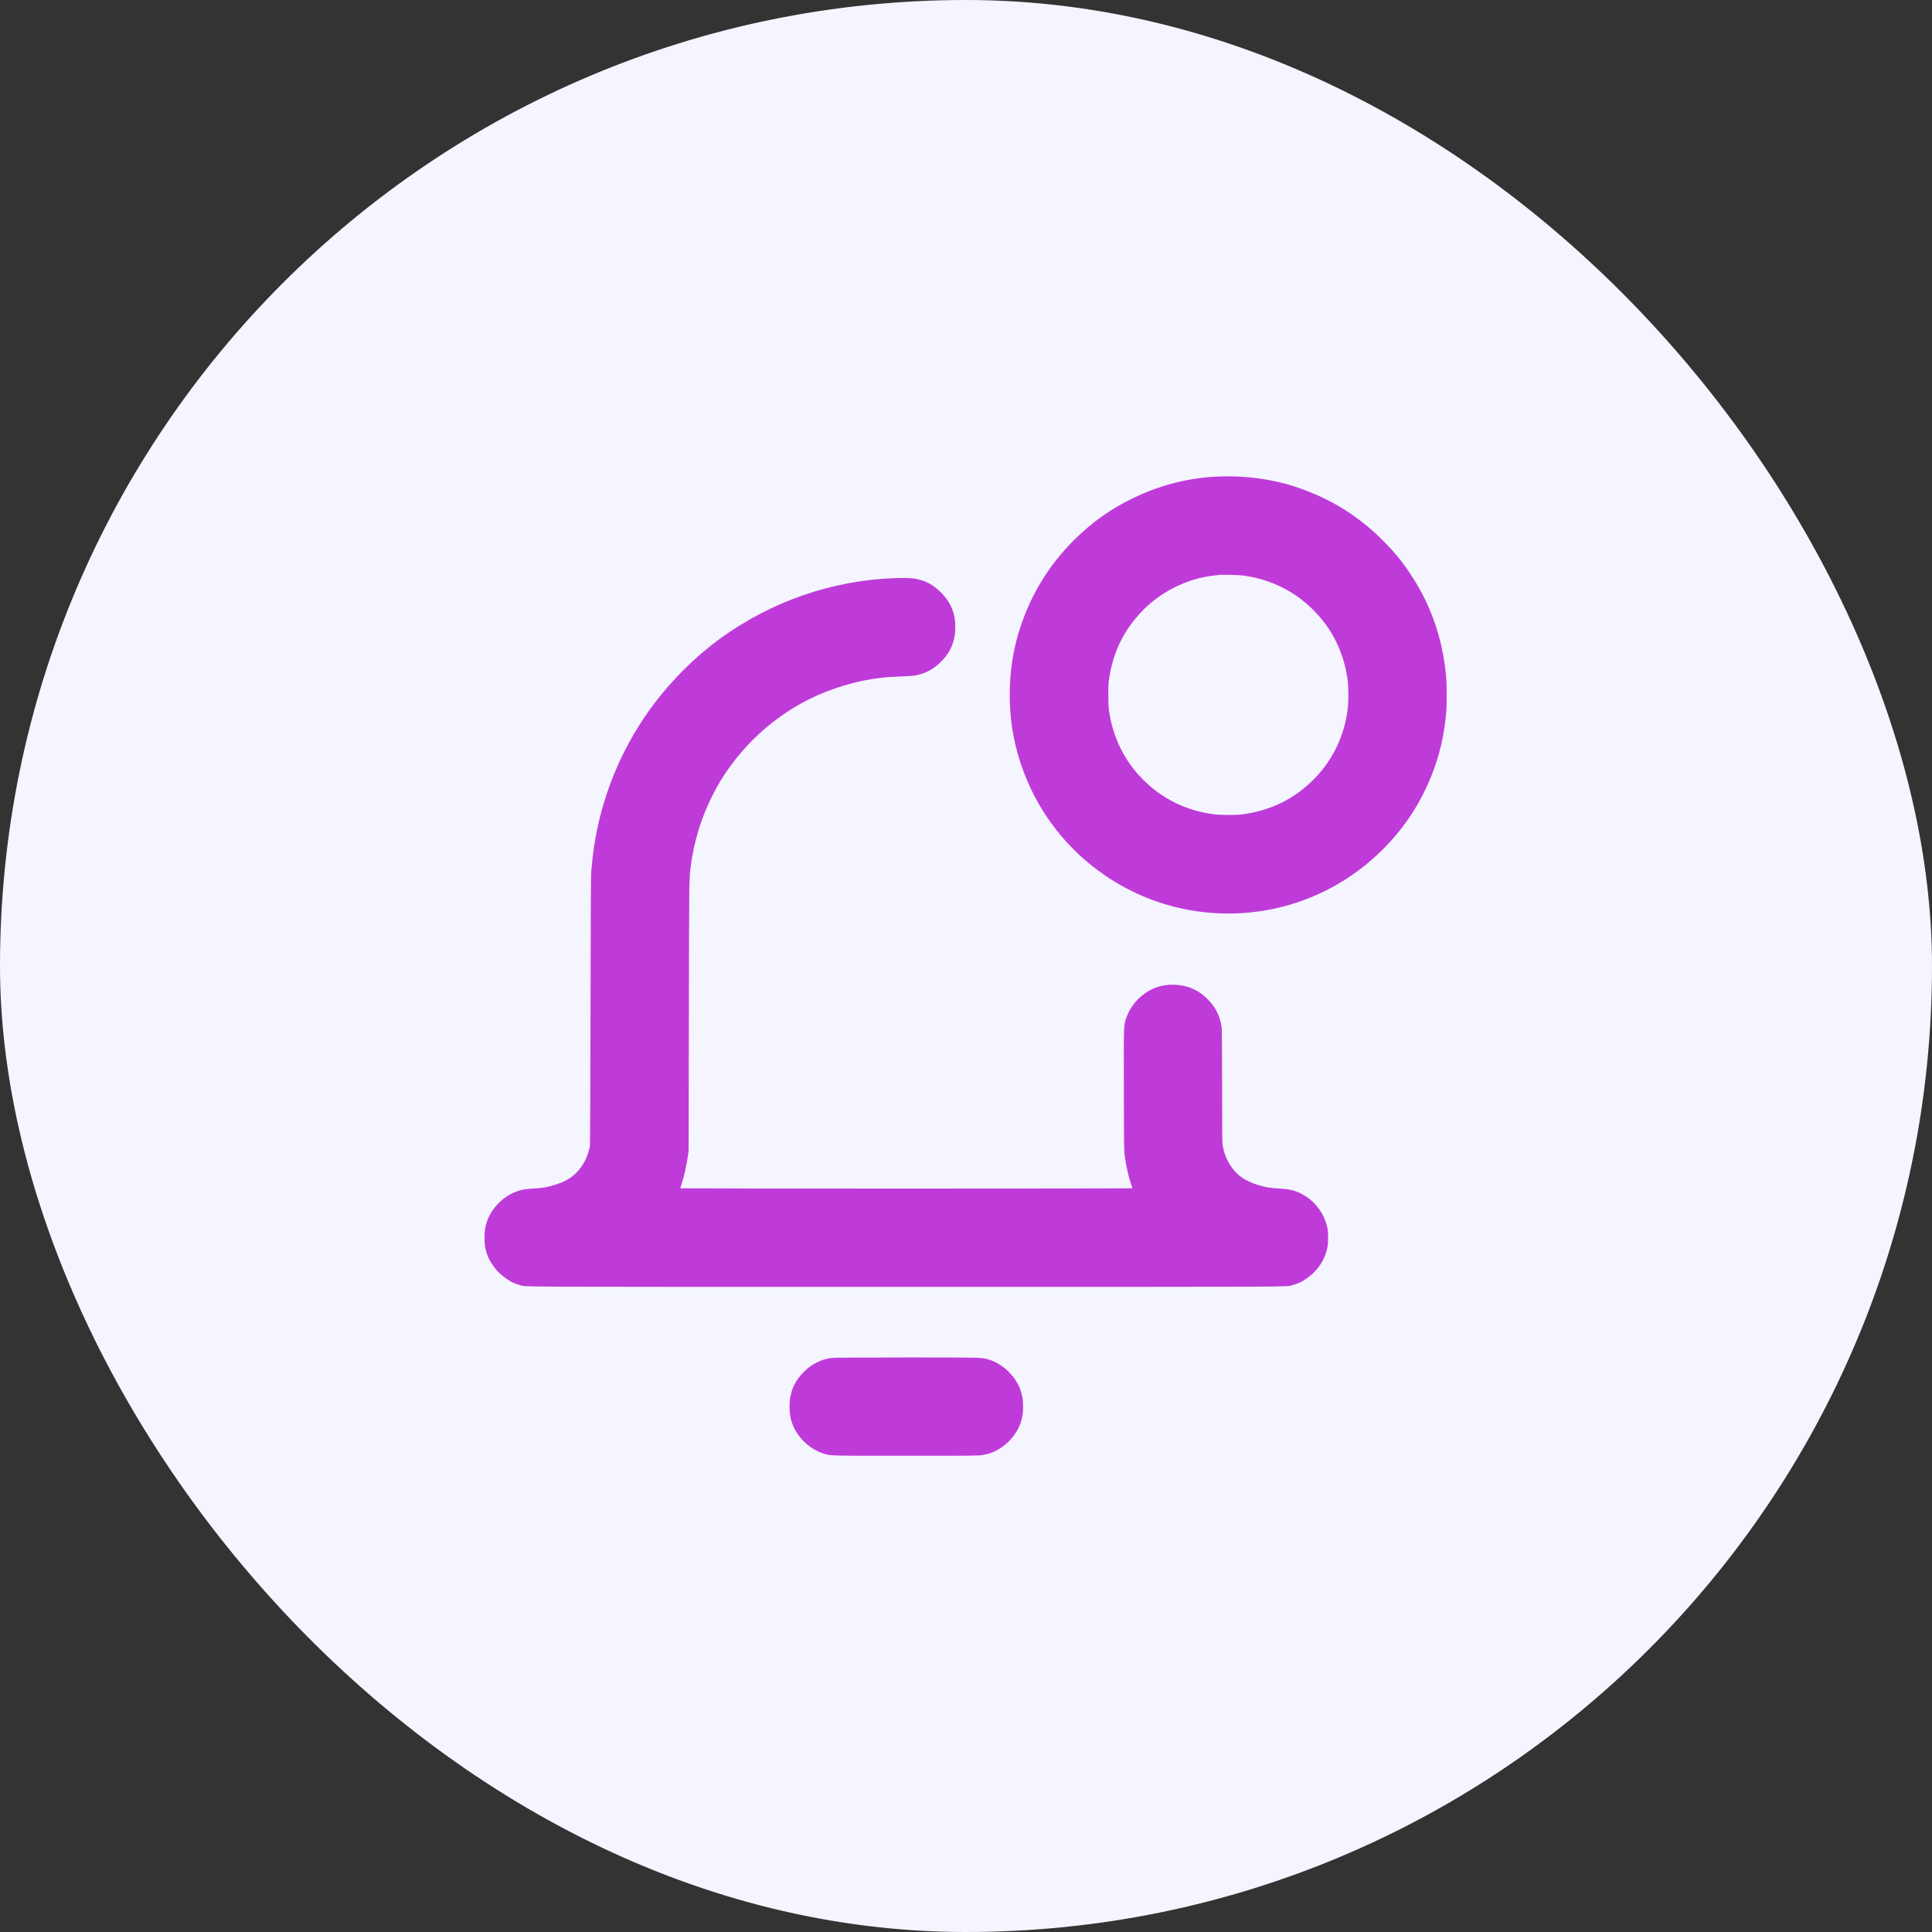 <svg width="80" height="80" viewBox="0 0 80 80" fill="none" xmlns="http://www.w3.org/2000/svg">
<rect x="0" y="0" width="80" height="80" fill="#333333" stroke="none"/>
<rect width="80" height="80" rx="40" fill="#F4F5FF"/>
<path fill-rule="evenodd" clip-rule="evenodd" d="M50.175 19.747C49.013 19.835 47.957 20.122 46.897 20.637C45.966 21.09 45.202 21.635 44.463 22.374C43.358 23.479 42.591 24.78 42.152 26.292C41.741 27.71 41.699 29.345 42.036 30.802C42.265 31.791 42.671 32.765 43.211 33.617C44.567 35.759 46.788 37.249 49.274 37.688C52.225 38.208 55.205 37.257 57.307 35.124C58.18 34.238 58.821 33.256 59.283 32.095C59.61 31.273 59.801 30.447 59.886 29.488C59.911 29.206 59.911 28.343 59.886 28.061C59.736 26.36 59.199 24.884 58.237 23.526C57.945 23.114 57.697 22.821 57.307 22.425C56.176 21.277 54.853 20.496 53.281 20.048C52.343 19.781 51.193 19.669 50.175 19.747ZM50.523 23.803C50.492 23.807 50.39 23.818 50.296 23.828C49.116 23.952 47.962 24.546 47.166 25.439C46.458 26.233 46.062 27.103 45.913 28.19C45.885 28.399 45.885 29.136 45.913 29.358C46.059 30.49 46.54 31.484 47.324 32.274C48.123 33.078 49.096 33.558 50.248 33.717C50.498 33.751 51.165 33.756 51.407 33.725C52.627 33.571 53.64 33.066 54.471 32.198C55.209 31.427 55.673 30.439 55.806 29.356C55.842 29.064 55.842 28.484 55.806 28.191C55.701 27.335 55.379 26.512 54.888 25.846C54.487 25.304 53.986 24.844 53.427 24.507C52.852 24.161 52.191 23.929 51.501 23.834C51.336 23.811 50.646 23.789 50.523 23.803ZM37.026 23.94C34.449 24.036 31.947 24.902 29.838 26.428C28.822 27.165 27.839 28.134 27.072 29.156C26.011 30.571 25.249 32.18 24.827 33.897C24.66 34.574 24.558 35.221 24.482 36.075C24.467 36.237 24.46 37.73 24.452 41.842C24.445 45.711 24.436 47.415 24.424 47.472C24.346 47.837 24.227 48.107 24.032 48.367C23.786 48.695 23.501 48.888 23.032 49.045C22.703 49.156 22.49 49.193 22.076 49.215C21.781 49.23 21.613 49.258 21.419 49.325C20.859 49.515 20.353 50.022 20.164 50.579C20.085 50.812 20.064 50.955 20.064 51.252C20.064 51.549 20.085 51.692 20.164 51.925C20.282 52.271 20.536 52.62 20.843 52.856C21.099 53.054 21.259 53.137 21.54 53.217C21.802 53.291 20.922 53.287 37.528 53.287C54.134 53.287 53.255 53.291 53.517 53.217C53.798 53.137 53.958 53.054 54.214 52.856C54.602 52.557 54.859 52.149 54.963 51.665C55.005 51.473 55.005 51.032 54.963 50.838C54.837 50.246 54.447 49.729 53.914 49.445C53.64 49.299 53.385 49.236 52.981 49.215C52.586 49.194 52.409 49.165 52.089 49.067C51.733 48.958 51.439 48.8 51.239 48.608C50.909 48.293 50.7 47.884 50.627 47.407C50.609 47.288 50.605 46.837 50.605 44.981C50.604 43.463 50.599 42.653 50.587 42.556C50.53 42.077 50.328 41.681 49.962 41.331C49.534 40.92 49.013 40.739 48.39 40.782C48.092 40.803 47.827 40.882 47.578 41.025C47.125 41.285 46.78 41.702 46.629 42.172C46.527 42.489 46.53 42.387 46.537 45.144C46.542 47.63 46.542 47.652 46.578 47.901C46.638 48.321 46.729 48.717 46.84 49.044C46.867 49.124 46.889 49.195 46.889 49.203C46.889 49.21 42.677 49.216 37.528 49.216C32.38 49.216 28.168 49.211 28.168 49.205C28.168 49.199 28.194 49.114 28.225 49.016C28.34 48.66 28.419 48.313 28.48 47.894L28.515 47.65L28.525 42.061C28.535 36.321 28.535 36.393 28.599 35.888C28.729 34.86 29.028 33.882 29.499 32.941C30.345 31.252 31.787 29.812 33.483 28.964C34.403 28.504 35.492 28.177 36.466 28.069C36.591 28.056 36.726 28.041 36.766 28.036C36.806 28.031 37.043 28.02 37.293 28.011C37.543 28.003 37.81 27.985 37.888 27.971C38.299 27.901 38.655 27.714 38.965 27.404C39.364 27.005 39.557 26.541 39.558 25.976C39.558 25.617 39.5 25.353 39.355 25.06C39.163 24.671 38.747 24.271 38.364 24.105C37.997 23.947 37.73 23.914 37.026 23.94ZM34.413 56.232C34.199 56.263 34.032 56.315 33.838 56.41C33.619 56.516 33.475 56.62 33.293 56.8C32.882 57.206 32.693 57.663 32.692 58.244C32.692 58.774 32.845 59.189 33.184 59.578C33.439 59.87 33.755 60.079 34.109 60.191C34.399 60.283 34.303 60.28 37.535 60.28C40.415 60.28 40.516 60.279 40.694 60.248C40.904 60.212 41.053 60.165 41.225 60.079C41.704 59.843 42.102 59.395 42.264 58.909C42.336 58.694 42.364 58.505 42.364 58.244C42.364 57.984 42.336 57.793 42.264 57.58C42.066 56.988 41.511 56.456 40.919 56.29C40.624 56.207 40.69 56.209 37.512 56.21C35.235 56.211 34.52 56.216 34.413 56.232Z" fill="#BF3BD9"/>
</svg>
